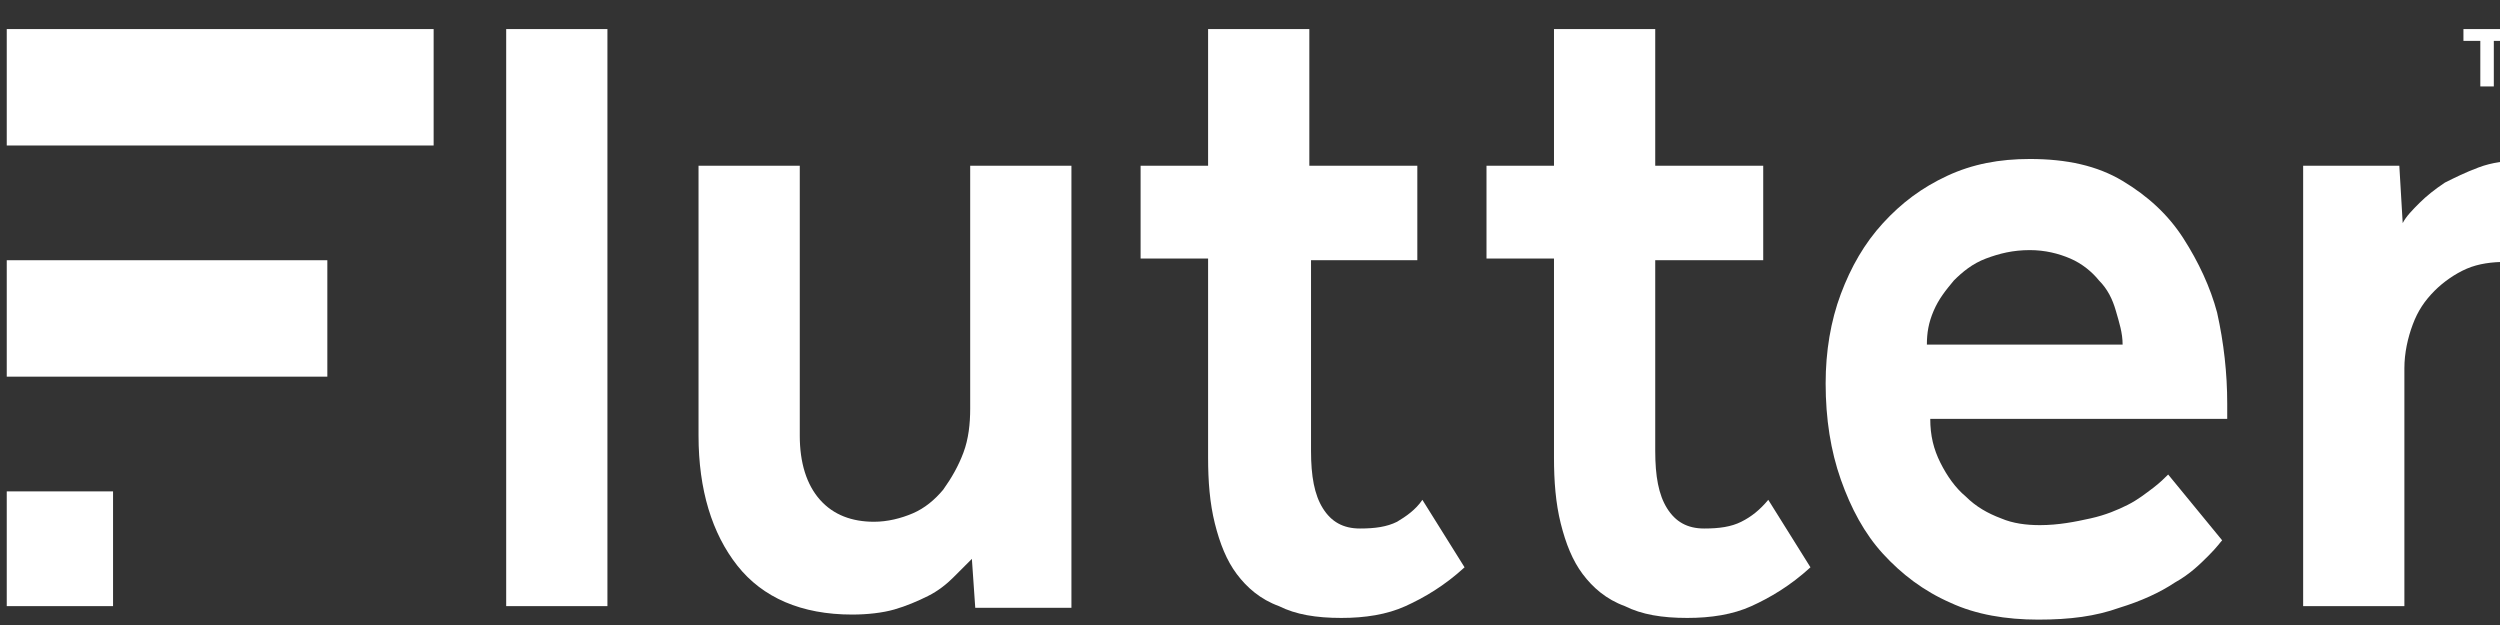 <svg width="560" height="140" viewBox="0 0 560 140" clip-rule="evenodd" fill-rule="evenodd" stroke-linejoin="round" stroke-miterlimit="2" xmlns="http://www.w3.org/2000/svg">
<rect x="0" y="0" width="560" height="140" fill="#333333" stroke="none"/>
<g fill="#FFFFFF" transform="translate(0, 5)">
<path d="m113.386 1.512h22.677v129.26h-22.677z"/>
<g fill-rule="nonzero">
<path d="m217.323 86.551c0 3.402-.378 6.803-1.512 9.827s-2.646 5.669-4.535 8.315c-1.89 2.268-4.158 4.157-6.804 5.291-2.645 1.134-5.669 1.89-8.692 1.89-4.914 0-9.071-1.512-12.095-4.913-3.024-3.402-4.535-8.315-4.535-14.363v-60.472h-22.678v60.472c0 12.095 3.024 21.922 8.693 29.103 5.67 7.181 14.363 10.96 25.701 10.96 3.402 0 6.803-.378 9.449-1.133 2.646-.756 5.291-1.89 7.559-3.024s4.157-2.646 5.669-4.158c1.512-1.511 3.024-3.023 4.158-4.157l.756 10.961h21.543v-99.024h-22.677z"/>
<path d="m312.945 111.874c-2.268 1.134-4.914 1.512-8.315 1.512-3.78 0-6.425-1.512-8.315-4.536-1.89-3.023-2.646-7.181-2.646-12.85v-42.709h23.811v-21.165h-24.189v-30.614h-22.677v30.614h-15.118v20.787h15.118v44.599c0 5.291.378 10.205 1.512 14.74s2.646 8.315 4.913 11.339c2.268 3.023 5.292 5.669 9.449 7.181 3.78 1.889 8.315 2.645 13.984 2.645 5.292 0 10.205-.756 14.363-2.645 4.157-1.89 8.693-4.536 13.228-8.693l-9.449-15.118c-1.512 2.267-3.779 3.779-5.669 4.913z"/>
<path d="m390.047 111.874c-2.267 1.134-4.913 1.512-8.315 1.512-3.779 0-6.425-1.512-8.315-4.536-1.889-3.023-2.645-7.181-2.645-12.85v-42.709h24.189v-21.165h-24.189v-30.614h-22.678v30.614h-15.118v20.787h15.118v44.599c0 5.291.378 10.205 1.512 14.74s2.646 8.315 4.914 11.339c2.267 3.023 5.291 5.669 9.448 7.181 3.78 1.889 8.315 2.645 13.985 2.645 5.291 0 10.204-.756 14.362-2.645 4.157-1.89 8.693-4.536 13.228-8.693l-9.449-15.118c-1.889 2.267-3.779 3.779-6.047 4.913z"/>
<path d="m489.071 48.378c-3.402-5.291-7.937-9.449-13.606-12.85-5.67-3.402-12.473-4.914-20.788-4.914-6.803 0-12.85 1.134-18.52 3.78-5.669 2.645-10.204 6.047-14.362 10.582-4.157 4.536-7.181 9.827-9.449 15.874-2.267 6.048-3.401 12.851-3.401 20.032 0 7.937 1.134 15.118 3.401 21.543 2.268 6.425 5.292 12.095 9.449 16.63 4.158 4.536 9.071 8.315 15.118 10.961 5.67 2.645 12.473 3.779 19.654 3.779s12.85-.756 18.142-2.645c4.913-1.512 9.071-3.402 12.472-5.67 3.402-1.889 5.669-4.157 7.559-6.047s2.646-3.024 3.024-3.402l-12.095-14.74c-.756.756-1.889 1.89-3.401 3.024s-3.402 2.646-5.67 3.779c-2.267 1.134-4.913 2.268-8.315 3.024-3.401.756-7.181 1.512-11.338 1.512-3.024 0-6.047-.378-8.693-1.512-3.024-1.134-5.669-2.646-7.937-4.913-2.268-1.89-4.158-4.536-5.669-7.559-1.512-3.024-2.268-6.048-2.268-9.827h66.52v-3.402c0-6.803-.756-13.606-2.268-20.409-1.512-5.669-4.158-11.339-7.559-16.63zm-57.449 23.811c0-2.646.378-4.913 1.512-7.559s2.646-4.536 4.535-6.803c1.89-1.89 4.158-3.78 7.181-4.914 3.024-1.133 6.048-1.889 9.827-1.889 3.402 0 6.425.756 9.071 1.889 2.646 1.134 4.913 3.024 6.425 4.914 1.89 1.89 3.024 4.157 3.78 6.803s1.512 4.913 1.512 7.559z"/>
<path d="m570.709 31.37c-1.89-.378-3.78-.378-5.67-.378-3.779 0-6.803.378-9.826 1.512-3.024 1.134-5.292 2.268-7.559 3.402-2.268 1.511-4.158 3.023-5.67 4.535s-3.023 3.024-3.779 4.535l-.756-12.85h-21.544v98.646h22.678v-53.292c0-3.401.756-6.803 1.889-9.826 1.134-3.024 2.646-5.292 4.914-7.56 1.89-1.889 4.535-3.779 7.181-4.913s5.669-1.512 8.693-1.512c2.268 0 4.157 0 5.669.378s3.024.756 4.536 1.512l4.535-23.055c-1.89-.378-3.78-.756-5.291-1.134z"/>
</g>
<path d="m1.512 1.512h95.622v26.079h-95.622z"/>
<path d="m1.512 53.291h71.811v26.079h-71.811z"/>
<path d="m1.512 105.071h23.811v25.701h-23.811z"/>
<path d="m555.591 4.157h-3.78v-2.645h10.583v2.645h-3.78v10.205h-3.023z" fill-rule="nonzero"/>
<path d="m563.905 1.512h2.646l3.024 6.047 3.023-6.047h2.646l.378 12.85h-2.646l-.378-8.315-2.645 4.914h-1.512l-2.646-4.914-.378 8.315h-2.645z" fill-rule="nonzero"/>
</g>
</svg>
